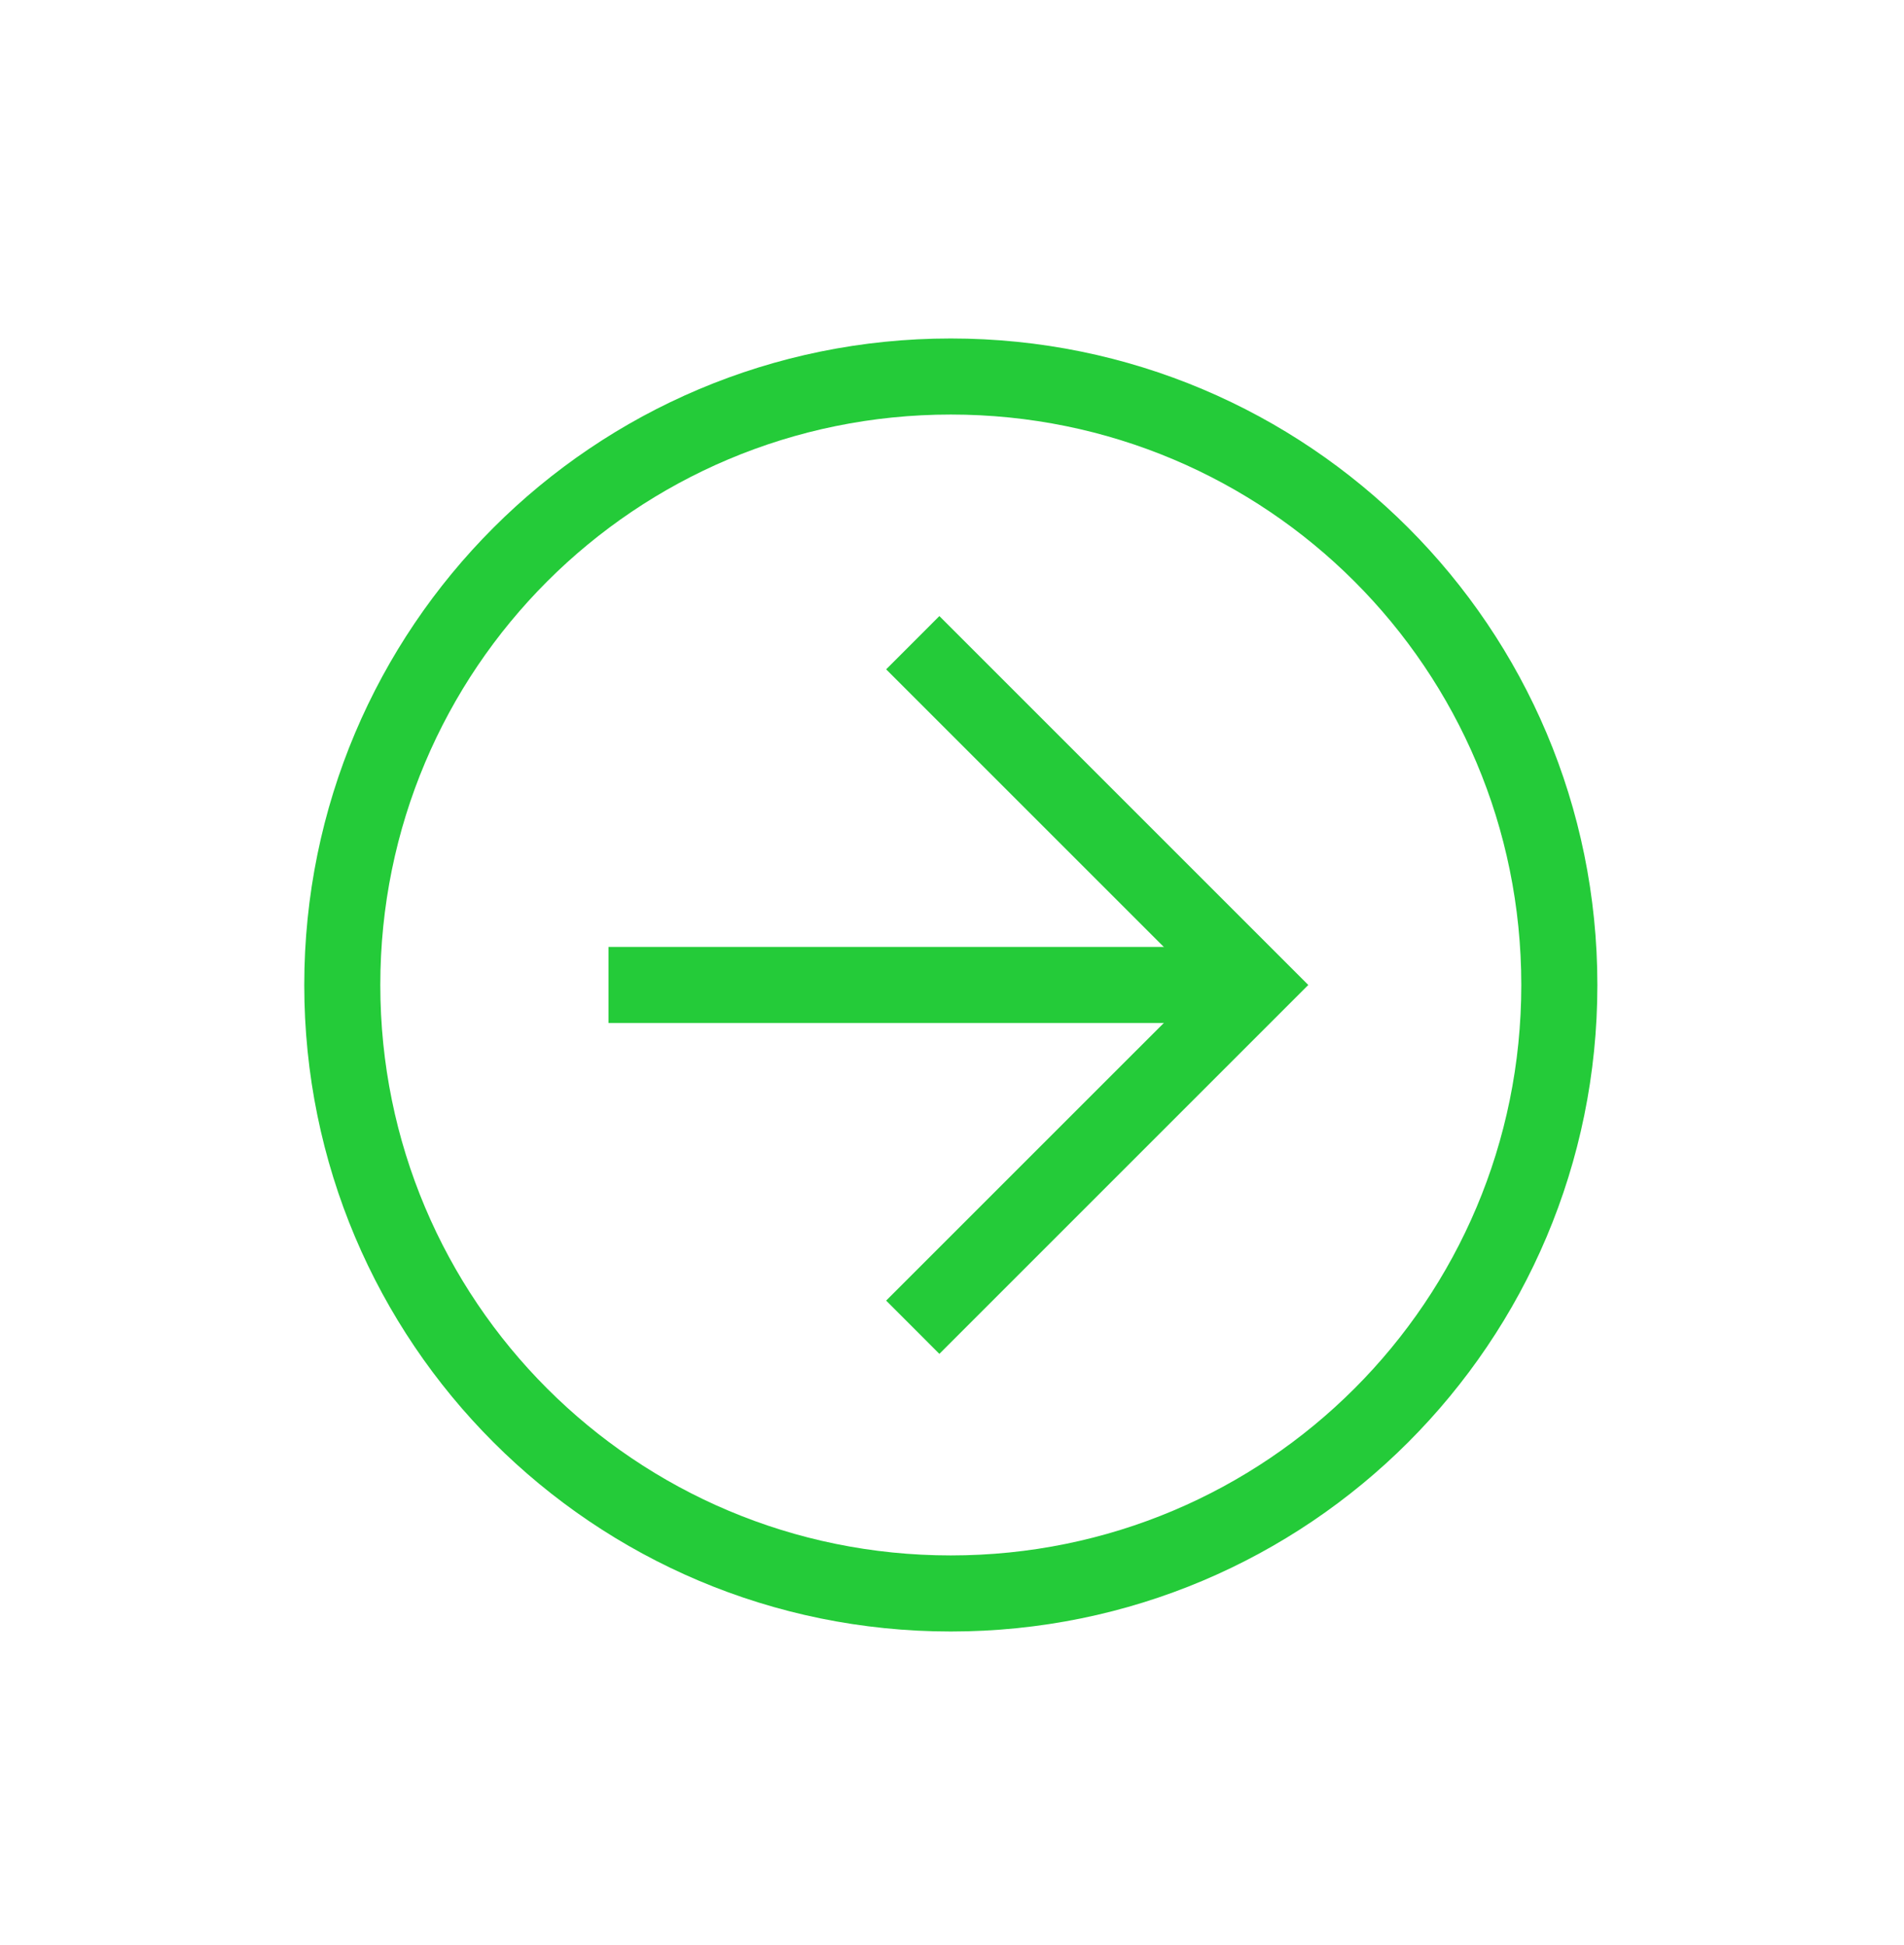 <svg width="46" height="47" viewBox="0 0 46 47" fill="none" xmlns="http://www.w3.org/2000/svg">
<path d="M7.351 23.799C7.351 15.162 14.334 8.178 22.971 8.178C31.608 8.178 38.592 15.162 38.592 23.799C38.592 32.436 31.608 39.419 22.971 39.419C14.334 39.419 7.351 32.436 7.351 23.799ZM36.754 23.799C36.754 16.172 30.598 10.016 22.971 10.016C15.345 10.016 9.188 16.172 9.188 23.799C9.188 31.425 15.345 37.581 22.971 37.581C30.598 37.581 36.754 31.425 36.754 23.799Z" fill="#24CB39"/>
<path d="M21.409 31.424L29.036 23.798L21.409 16.172L22.695 14.885L31.608 23.798L22.695 32.711L21.409 31.424Z" fill="#24CB39"/>
<path d="M30.322 22.879L30.322 24.717L14.702 24.717L14.702 22.879L30.322 22.879Z" fill="#24CB39"/>
</svg>
